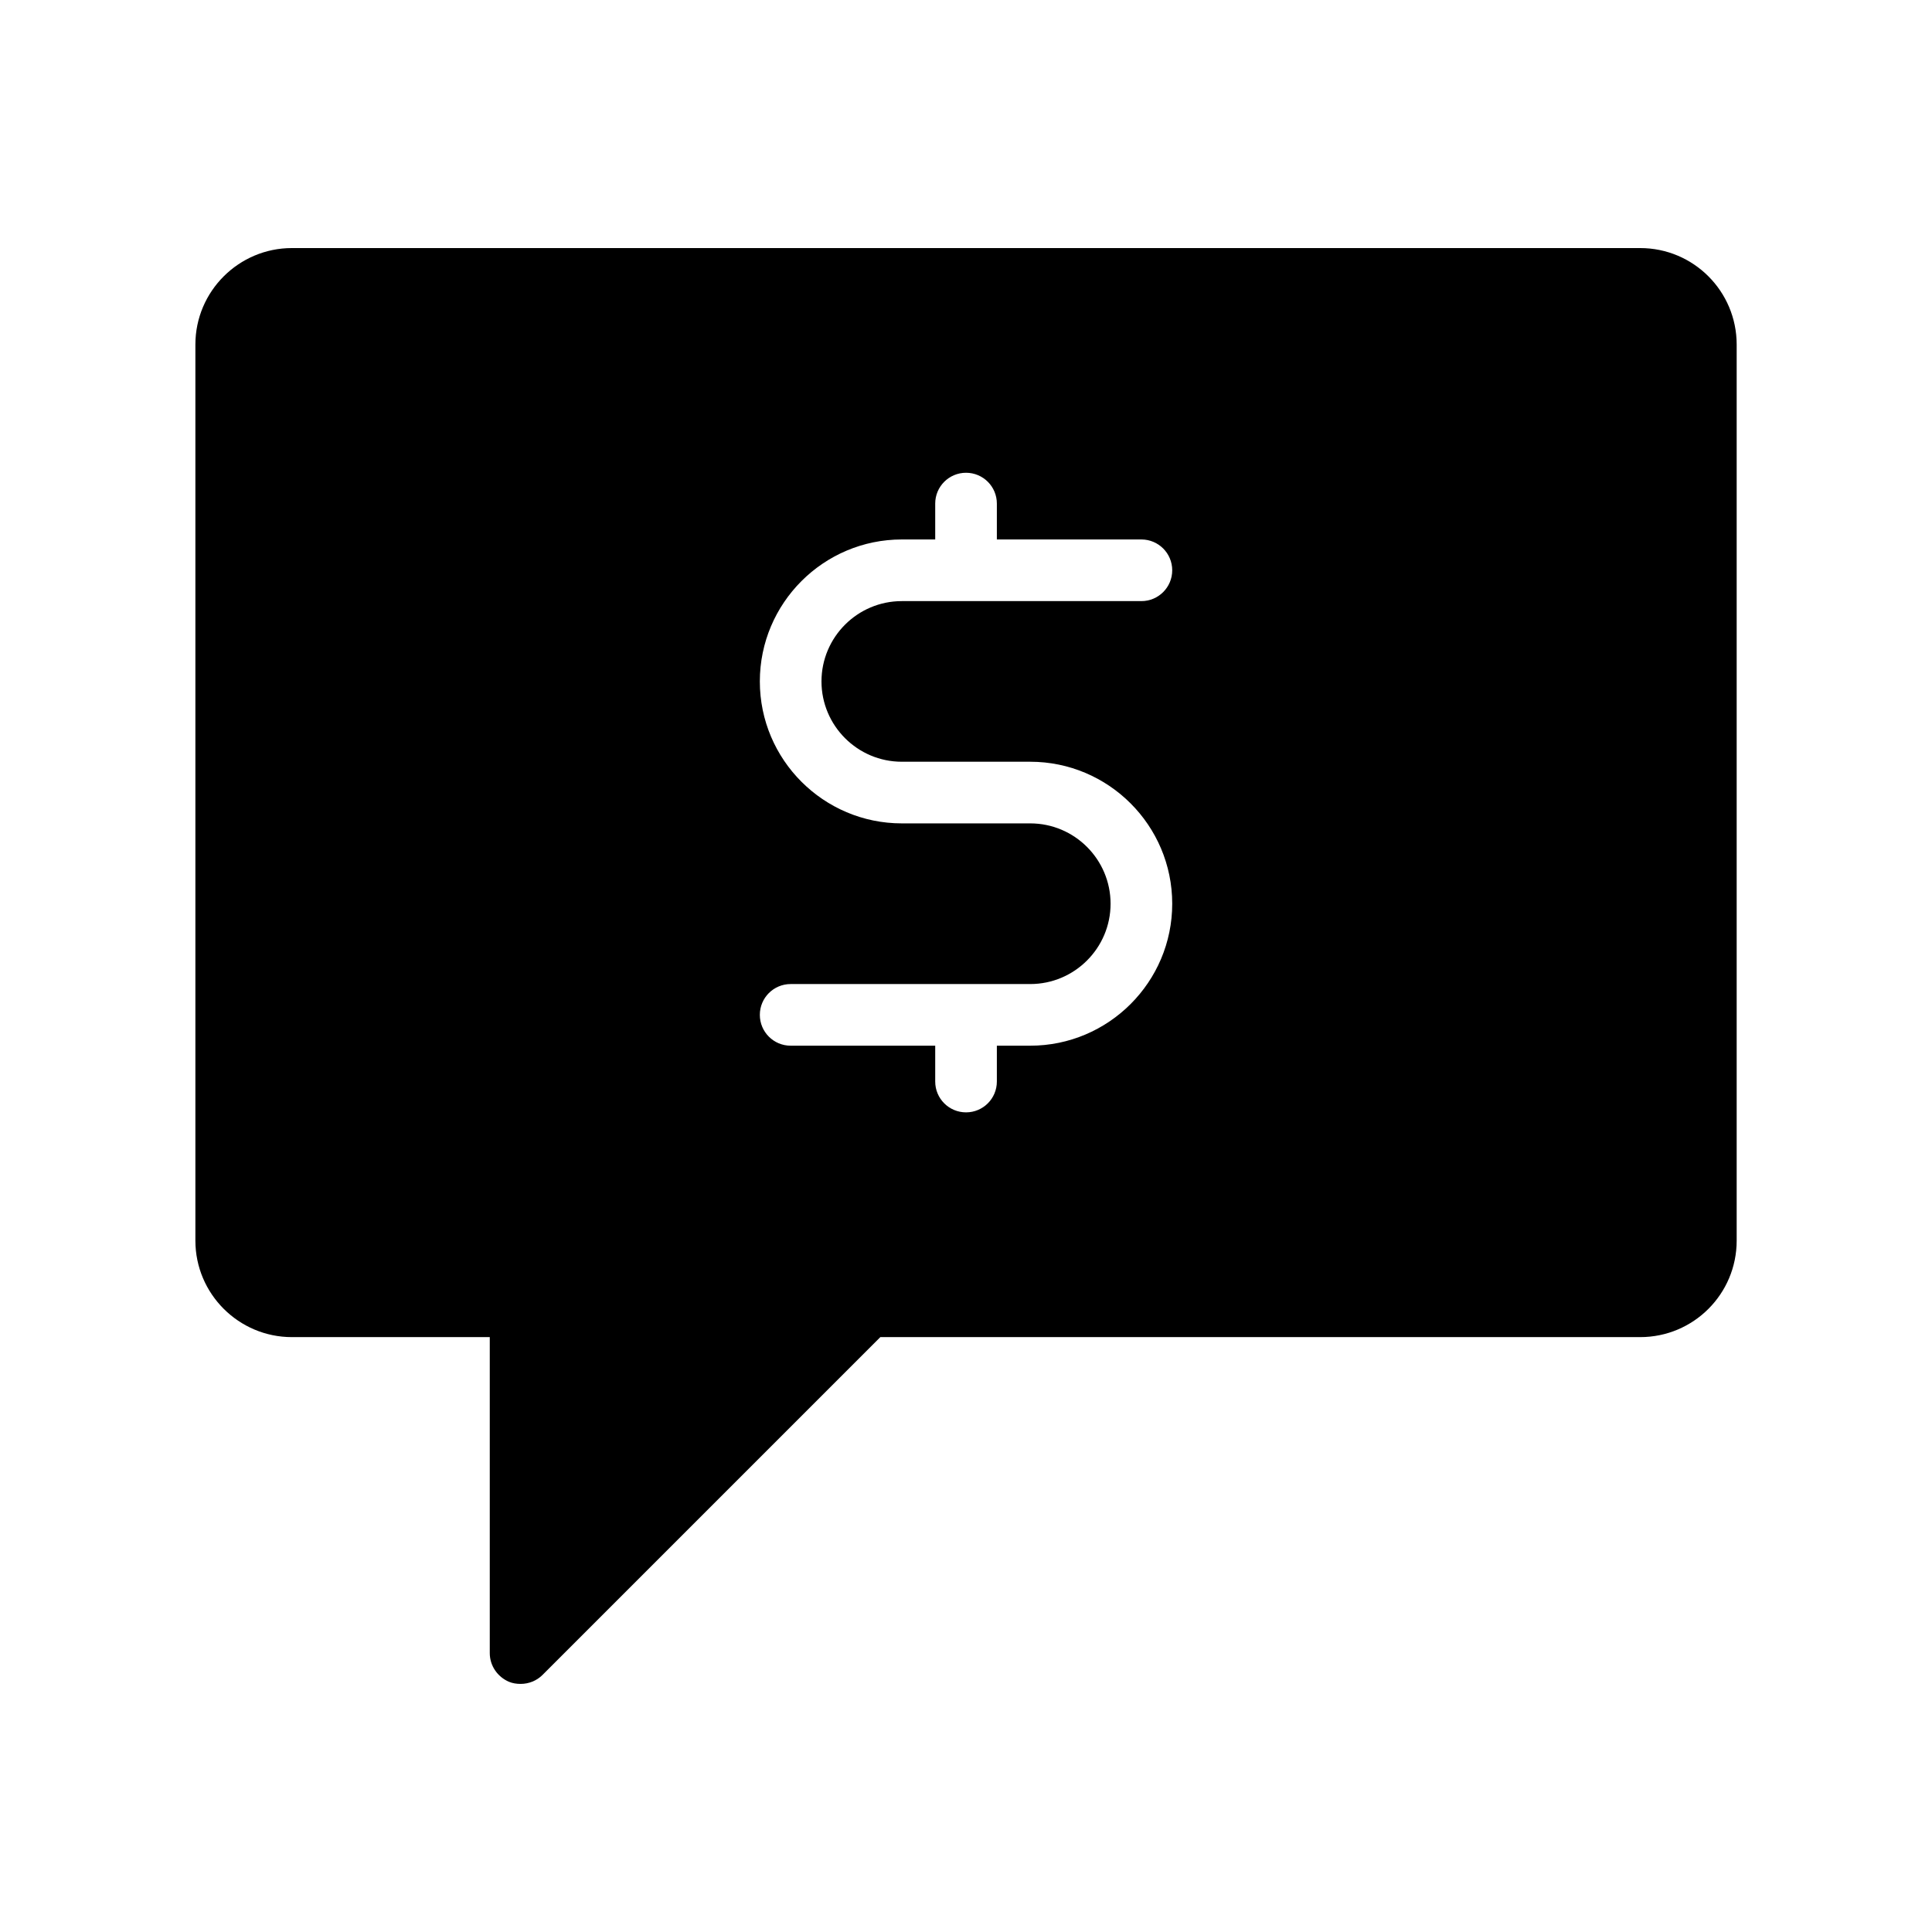 <?xml version="1.0" encoding="UTF-8"?>
<!-- Uploaded to: SVG Repo, www.svgrepo.com, Generator: SVG Repo Mixer Tools -->
<svg fill="#000000" width="800px" height="800px" version="1.1" viewBox="144 144 512 512" xmlns="http://www.w3.org/2000/svg">
 <path d="m578.66 209.74h-357.31c-14.051 0-25.57 11.438-25.57 25.57v237.47c0 14.133 11.52 25.57 25.57 25.57h52.445v83.734c0 3.348 2.043 6.289 5.066 7.598 0.98 0.41 2.043 0.57 3.106 0.57 2.125 0 4.25-0.816 5.801-2.371l89.531-89.531h201.37c14.133 0 25.57-11.438 25.57-25.57v-237.47c-0.008-14.133-11.445-25.57-25.574-25.57zm-195.67 136.13h34.035c20.746 0 37.625 16.879 37.625 37.629 0 20.742-16.879 37.621-37.625 37.621h-8.848v9.5c0 4.516-3.656 8.168-8.168 8.168-4.512 0-8.168-3.652-8.168-8.168v-9.5h-38.309c-4.512 0-8.168-3.652-8.168-8.168s3.656-8.168 8.168-8.168h63.492c11.738 0 21.289-9.551 21.289-21.285 0-11.742-9.551-21.293-21.289-21.293h-34.035c-20.746 0-37.625-16.879-37.625-37.621 0-20.742 16.879-37.621 37.625-37.621h8.852v-9.508c0-4.516 3.656-8.168 8.168-8.168 4.512 0 8.168 3.652 8.168 8.168v9.508h38.305c4.512 0 8.168 3.652 8.168 8.168s-3.656 8.168-8.168 8.168h-63.492c-11.738 0-21.289 9.551-21.289 21.285 0.004 11.734 9.551 21.285 21.289 21.285z"/>
</svg>